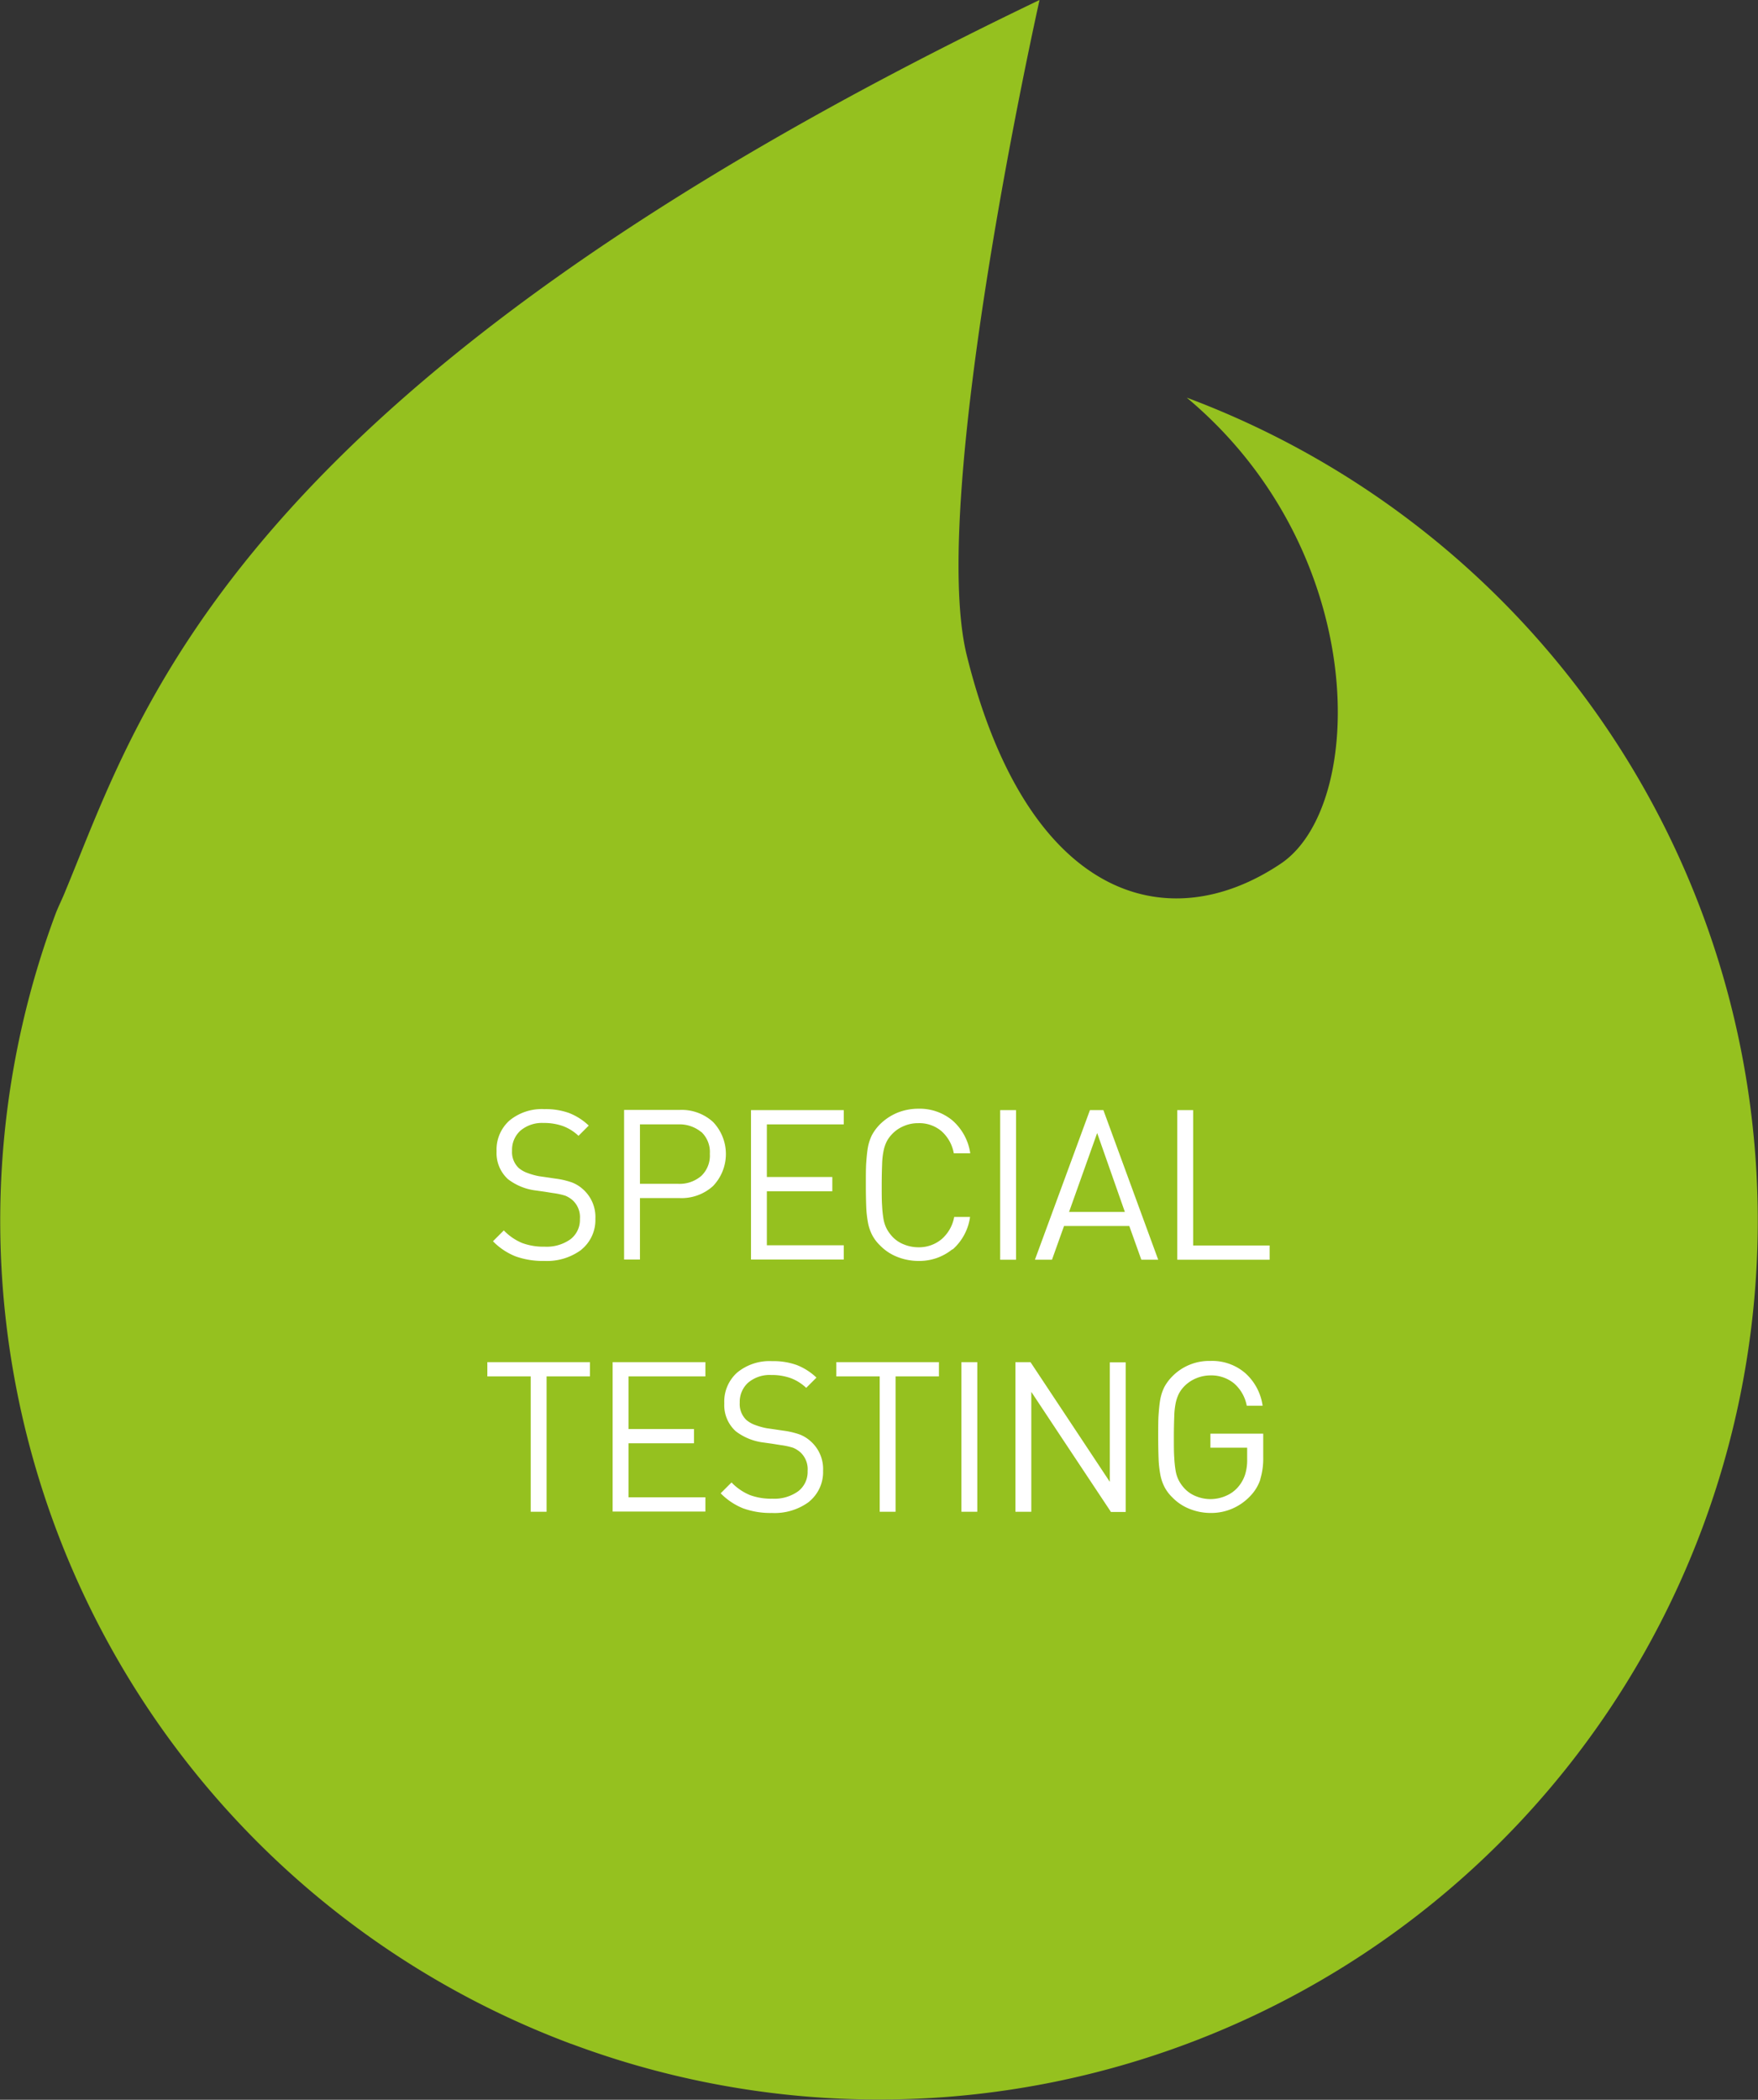 <svg xmlns="http://www.w3.org/2000/svg" width="87.552" height="104.561" viewBox="0 0 87.552 104.561"><rect x="0" y="0" width="87.552" height="104.561" fill="#333333" stroke="none"/><g transform="translate(-55.339 -43.7)"><path d="M83.8,145.48A43.759,43.759,0,0,0,114.44,63.5c9.15,7.65,8.97,20.34,4.68,23.21-5.7,3.82-12.64,1.7-15.63-10.36-1.95-7.85,3.62-32.65,3.62-32.65C66.88,62.98,62.35,79.05,58.6,88.06c-.15.38-.33.73-.48,1.11a43.758,43.758,0,0,0,25.67,56.31" fill="#95c11f"/><path d="M84.31,105.92a2.878,2.878,0,0,1-1.87.57,4,4,0,0,1-1.43-.23,3.243,3.243,0,0,1-1.12-.75l.54-.54a2.707,2.707,0,0,0,.92.63,3.074,3.074,0,0,0,1.11.18,2.039,2.039,0,0,0,1.29-.37,1.212,1.212,0,0,0,.47-1.01,1.142,1.142,0,0,0-.36-.93,1.333,1.333,0,0,0-.37-.23,3.757,3.757,0,0,0-.61-.13l-.44-.07-.43-.06a2.838,2.838,0,0,1-1.37-.56,1.752,1.752,0,0,1-.57-1.39,1.936,1.936,0,0,1,.64-1.53,2.533,2.533,0,0,1,1.74-.57,3.436,3.436,0,0,1,1.22.19,3,3,0,0,1,.99.63l-.51.51a2.312,2.312,0,0,0-.76-.48,2.79,2.79,0,0,0-.98-.16,1.661,1.661,0,0,0-1.15.38,1.284,1.284,0,0,0-.42,1,1.094,1.094,0,0,0,.33.86,1.412,1.412,0,0,0,.44.25,3.413,3.413,0,0,0,.57.16l.42.06.4.06a4,4,0,0,1,.82.19,1.742,1.742,0,0,1,.54.33,1.842,1.842,0,0,1,.63,1.48,1.9,1.9,0,0,1-.7,1.54Z" fill="#fff"/><path d="M90.85,102.76a2.335,2.335,0,0,1-1.66.6H87.21v3.06h-.79V98.97h2.77a2.318,2.318,0,0,1,1.66.6,2.308,2.308,0,0,1,0,3.19Zm-.59-2.69a1.7,1.7,0,0,0-1.15-.38h-1.9v2.96h1.9a1.652,1.652,0,0,0,1.15-.39,1.389,1.389,0,0,0,.43-1.1,1.375,1.375,0,0,0-.43-1.1Z" fill="#fff"/><path d="M92.74,106.43V98.98h4.62v.71H93.53v2.62h3.26v.71H93.53v2.69h3.83v.71H92.74Z" fill="#fff"/><path d="M102.78,105.9a2.594,2.594,0,0,1-1.71.59,2.829,2.829,0,0,1-1.04-.2,2.418,2.418,0,0,1-.87-.58,1.988,1.988,0,0,1-.4-.54,2.256,2.256,0,0,1-.2-.62,5.435,5.435,0,0,1-.08-.73c-.01-.26-.02-.63-.02-1.12s0-.86.02-1.12.04-.5.08-.73a2.373,2.373,0,0,1,.2-.62,2.347,2.347,0,0,1,.4-.54,2.707,2.707,0,0,1,.87-.58,2.79,2.79,0,0,1,1.04-.2,2.557,2.557,0,0,1,1.71.59,2.69,2.69,0,0,1,.88,1.63h-.82a1.928,1.928,0,0,0-.61-1.1,1.705,1.705,0,0,0-1.16-.4,1.763,1.763,0,0,0-.71.14,1.694,1.694,0,0,0-.58.39,1.615,1.615,0,0,0-.28.38,1.93,1.93,0,0,0-.16.48,3.816,3.816,0,0,0-.07.66c-.01.26-.02.6-.02,1.04s0,.78.02,1.03a5.581,5.581,0,0,0,.07.66,1.694,1.694,0,0,0,.16.48,1.9,1.9,0,0,0,.28.39,1.564,1.564,0,0,0,.58.39,1.911,1.911,0,0,0,.71.14,1.757,1.757,0,0,0,1.17-.41,1.917,1.917,0,0,0,.62-1.1h.79a2.646,2.646,0,0,1-.88,1.63Z" fill="#fff"/><path d="M105.15,106.43V98.98h.79v7.45Z" fill="#fff"/><path d="M112.18,106.43l-.6-1.68h-3.25l-.6,1.68h-.85l2.74-7.45h.67l2.73,7.45h-.85Zm-2.2-6.31-1.4,3.93h2.78Z" fill="#fff"/><path d="M113.97,106.43V98.98h.79v6.74h3.81v.71Z" fill="#fff"/><path d="M82.56,112.24v6.74h-.79v-6.74H79.61v-.71h5.11v.71H82.56Z" fill="#fff"/><path d="M85.85,118.98v-7.45h4.62v.71H86.64v2.62H89.9v.71H86.64v2.69h3.83v.71H85.85Z" fill="#fff"/><path d="M95.65,118.47a2.878,2.878,0,0,1-1.87.57,4,4,0,0,1-1.43-.23,3.243,3.243,0,0,1-1.12-.75l.54-.54a2.707,2.707,0,0,0,.92.63,3.074,3.074,0,0,0,1.11.18,2.039,2.039,0,0,0,1.29-.37,1.212,1.212,0,0,0,.47-1.01,1.142,1.142,0,0,0-.36-.93,1.333,1.333,0,0,0-.37-.23,3.757,3.757,0,0,0-.61-.13l-.44-.07-.43-.06a2.838,2.838,0,0,1-1.37-.56,1.752,1.752,0,0,1-.57-1.39,1.936,1.936,0,0,1,.64-1.53,2.533,2.533,0,0,1,1.74-.57,3.436,3.436,0,0,1,1.22.19,3,3,0,0,1,.99.63l-.51.51a2.312,2.312,0,0,0-.76-.48,2.79,2.79,0,0,0-.98-.16,1.661,1.661,0,0,0-1.15.38,1.284,1.284,0,0,0-.42,1,1.094,1.094,0,0,0,.33.86,1.412,1.412,0,0,0,.44.25,3.413,3.413,0,0,0,.57.16l.42.06.4.06a4,4,0,0,1,.82.19,1.742,1.742,0,0,1,.54.33,1.842,1.842,0,0,1,.63,1.48,1.9,1.9,0,0,1-.7,1.54Z" fill="#fff"/><path d="M99.94,112.24v6.74h-.79v-6.74H96.99v-.71h5.11v.71H99.94Z" fill="#fff"/><path d="M103.22,118.98v-7.45h.79v7.45Z" fill="#fff"/><path d="M110.66,118.98l-2.41-3.63-1.55-2.34v5.97h-.79v-7.45h.75l2.36,3.56,1.59,2.4v-5.95h.79v7.45h-.75Z" fill="#fff"/><path d="M118.11,117.36a2.163,2.163,0,0,1-.49.82,2.7,2.7,0,0,1-.9.64,2.655,2.655,0,0,1-1.09.22,2.829,2.829,0,0,1-1.04-.2,2.418,2.418,0,0,1-.87-.58,1.988,1.988,0,0,1-.4-.54,2.256,2.256,0,0,1-.2-.62,5.435,5.435,0,0,1-.08-.73c-.01-.26-.02-.63-.02-1.12s0-.86.02-1.12.04-.5.08-.73a2.373,2.373,0,0,1,.2-.62,2.347,2.347,0,0,1,.4-.54,2.572,2.572,0,0,1,1.9-.77,2.515,2.515,0,0,1,1.74.61,2.68,2.68,0,0,1,.86,1.62h-.79a1.946,1.946,0,0,0-.63-1.11,1.792,1.792,0,0,0-1.18-.4,1.86,1.86,0,0,0-.7.14,1.786,1.786,0,0,0-.59.39,1.615,1.615,0,0,0-.28.38,1.994,1.994,0,0,0-.16.47,3.8,3.8,0,0,0-.07.65c-.01.26-.02.6-.02,1.04s0,.78.02,1.03a5.581,5.581,0,0,0,.07.66,1.694,1.694,0,0,0,.16.48,1.9,1.9,0,0,0,.28.39,1.564,1.564,0,0,0,.58.39,1.911,1.911,0,0,0,.71.14,1.933,1.933,0,0,0,.79-.17,1.623,1.623,0,0,0,.62-.47,1.79,1.79,0,0,0,.32-.59,2.414,2.414,0,0,0,.1-.76v-.57h-1.83v-.7h2.63v1.18a3.523,3.523,0,0,1-.15,1.1Z" fill="#fff"/></g></svg>